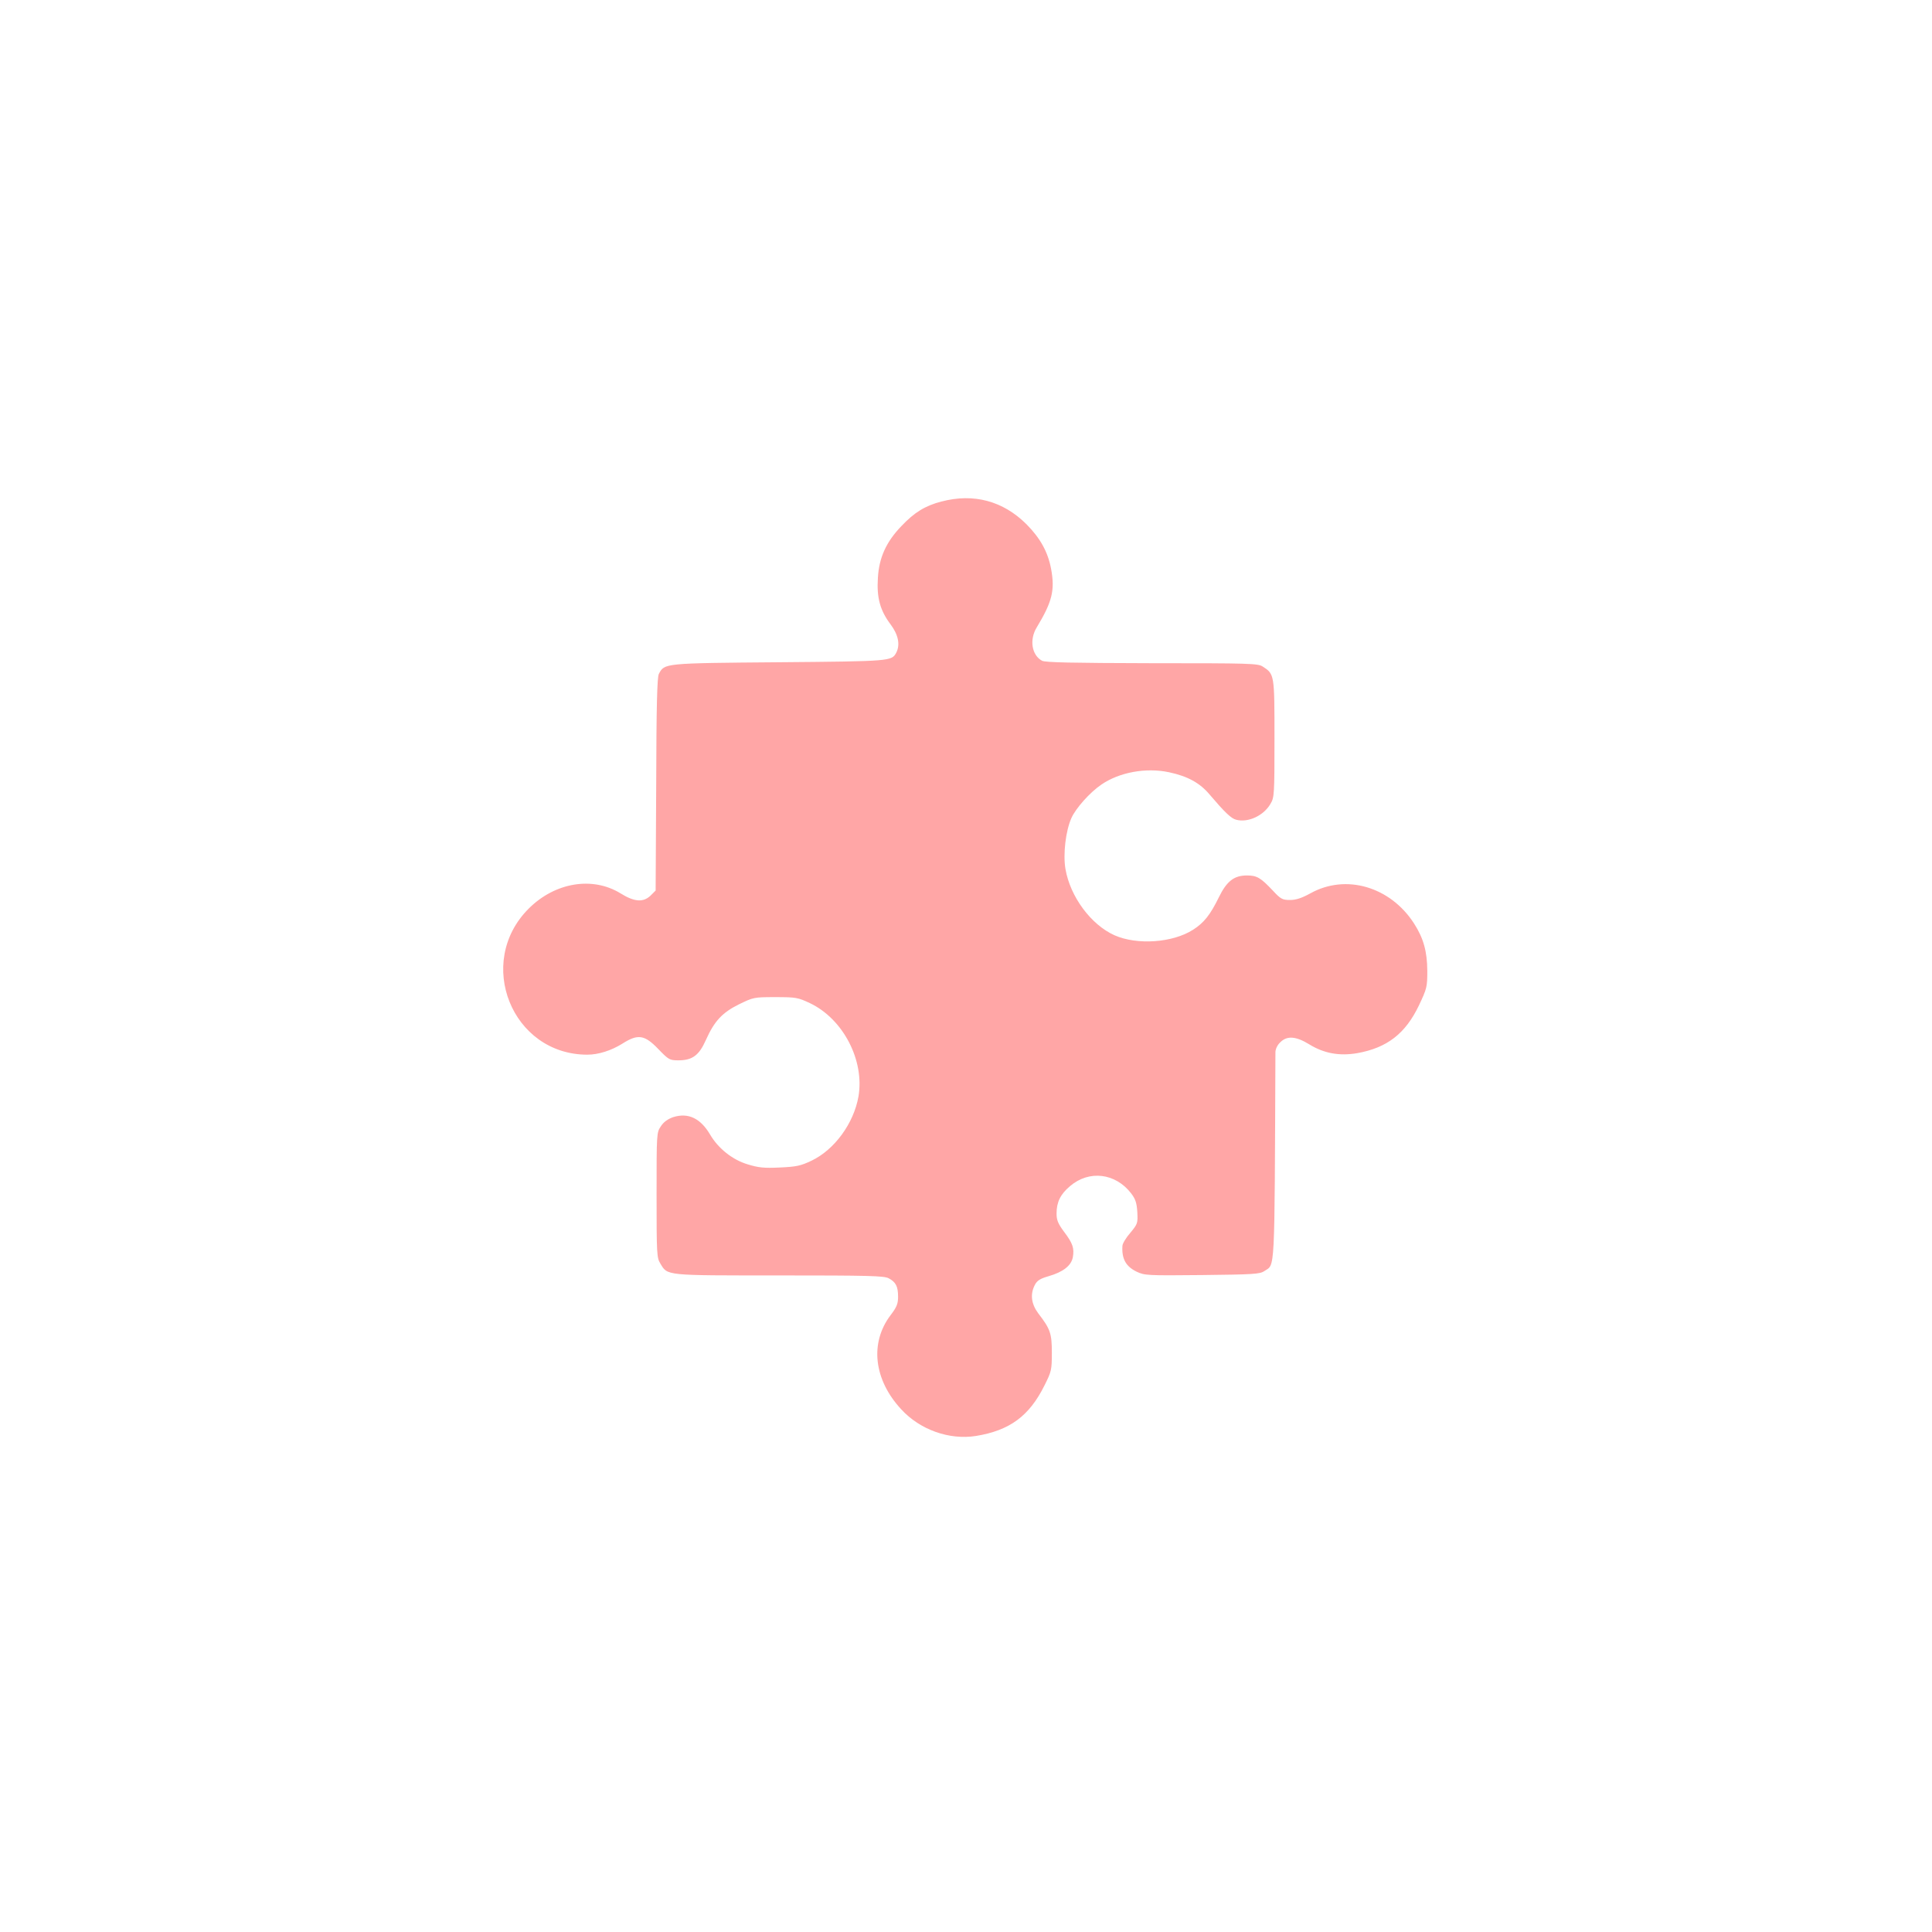 <?xml version="1.0" standalone="no"?>
<!DOCTYPE svg PUBLIC "-//W3C//DTD SVG 20010904//EN"
 "http://www.w3.org/TR/2001/REC-SVG-20010904/DTD/svg10.dtd">
<svg version="1.0" xmlns="http://www.w3.org/2000/svg"
 width="1024pt" height="1024pt" viewBox="0 0 1024 1024"
 preserveAspectRatio="xMidYMid meet">

<g transform="translate(0,1024) scale(0.1,-0.1)"
fill="#ffa6a6" stroke="none">
<path d="M4990 7582 c-87 -23 -143 -57 -213 -131 -80 -83 -118 -167 -124 -274
-7 -105 12 -173 67 -246 42 -56 52 -109 30 -151 -24 -44 -28 -45 -620 -50
-614 -5 -608 -5 -638 -62 -9 -17 -13 -169 -14 -585 l-3 -563 -26 -26 c-39 -38
-86 -35 -160 11 -148 91 -347 59 -487 -81 -285 -285 -89 -774 311 -774 59 0
127 22 185 58 83 53 118 48 191 -28 55 -57 60 -60 107 -60 73 0 109 26 145
107 45 101 87 146 176 190 76 37 79 38 192 38 110 0 120 -2 184 -32 176 -84
290 -303 257 -495 -25 -142 -127 -282 -249 -340 -57 -27 -79 -32 -168 -36 -83
-4 -113 -1 -171 17 -80 24 -155 84 -198 157 -51 87 -116 118 -196 93 -28 -10
-50 -25 -65 -48 -23 -34 -23 -37 -23 -365 0 -311 1 -333 20 -363 39 -65 22
-63 630 -63 472 0 555 -2 580 -15 38 -20 50 -43 50 -98 0 -37 -7 -55 -40 -98
-111 -147 -89 -342 57 -499 99 -108 254 -163 395 -141 179 29 283 105 364 268
37 74 39 82 39 173 0 103 -8 126 -72 209 -37 50 -44 101 -18 151 12 23 28 33
73 46 76 22 119 55 128 99 9 49 0 75 -46 136 -32 43 -40 62 -40 97 0 60 20
102 71 145 101 87 242 70 325 -39 22 -29 29 -49 32 -98 3 -59 2 -63 -37 -110
-23 -26 -42 -58 -42 -70 -4 -68 18 -108 75 -136 43 -20 54 -21 348 -18 270 3
306 5 329 21 58 39 54 -37 59 1160 0 16 10 38 25 52 36 37 84 33 154 -10 78
-48 159 -63 254 -47 158 28 256 103 328 254 42 89 44 97 44 183 -1 103 -20
172 -70 250 -126 196 -362 265 -550 160 -46 -25 -75 -35 -108 -35 -40 0 -49 5
-90 49 -65 69 -85 81 -138 81 -68 0 -107 -30 -149 -116 -46 -94 -79 -135 -137
-172 -108 -69 -296 -82 -416 -29 -125 56 -235 205 -260 352 -13 78 1 201 32
270 23 51 97 135 159 177 95 65 236 91 358 65 99 -21 164 -57 215 -118 81 -95
115 -128 142 -134 63 -16 145 22 181 85 20 33 21 50 21 345 0 341 0 342 -62
382 -25 17 -69 18 -588 18 -427 1 -565 4 -582 13 -55 30 -68 112 -28 177 82
136 97 196 76 310 -17 90 -57 162 -130 236 -124 124 -280 166 -451 121z"/>
</g>
</svg>
